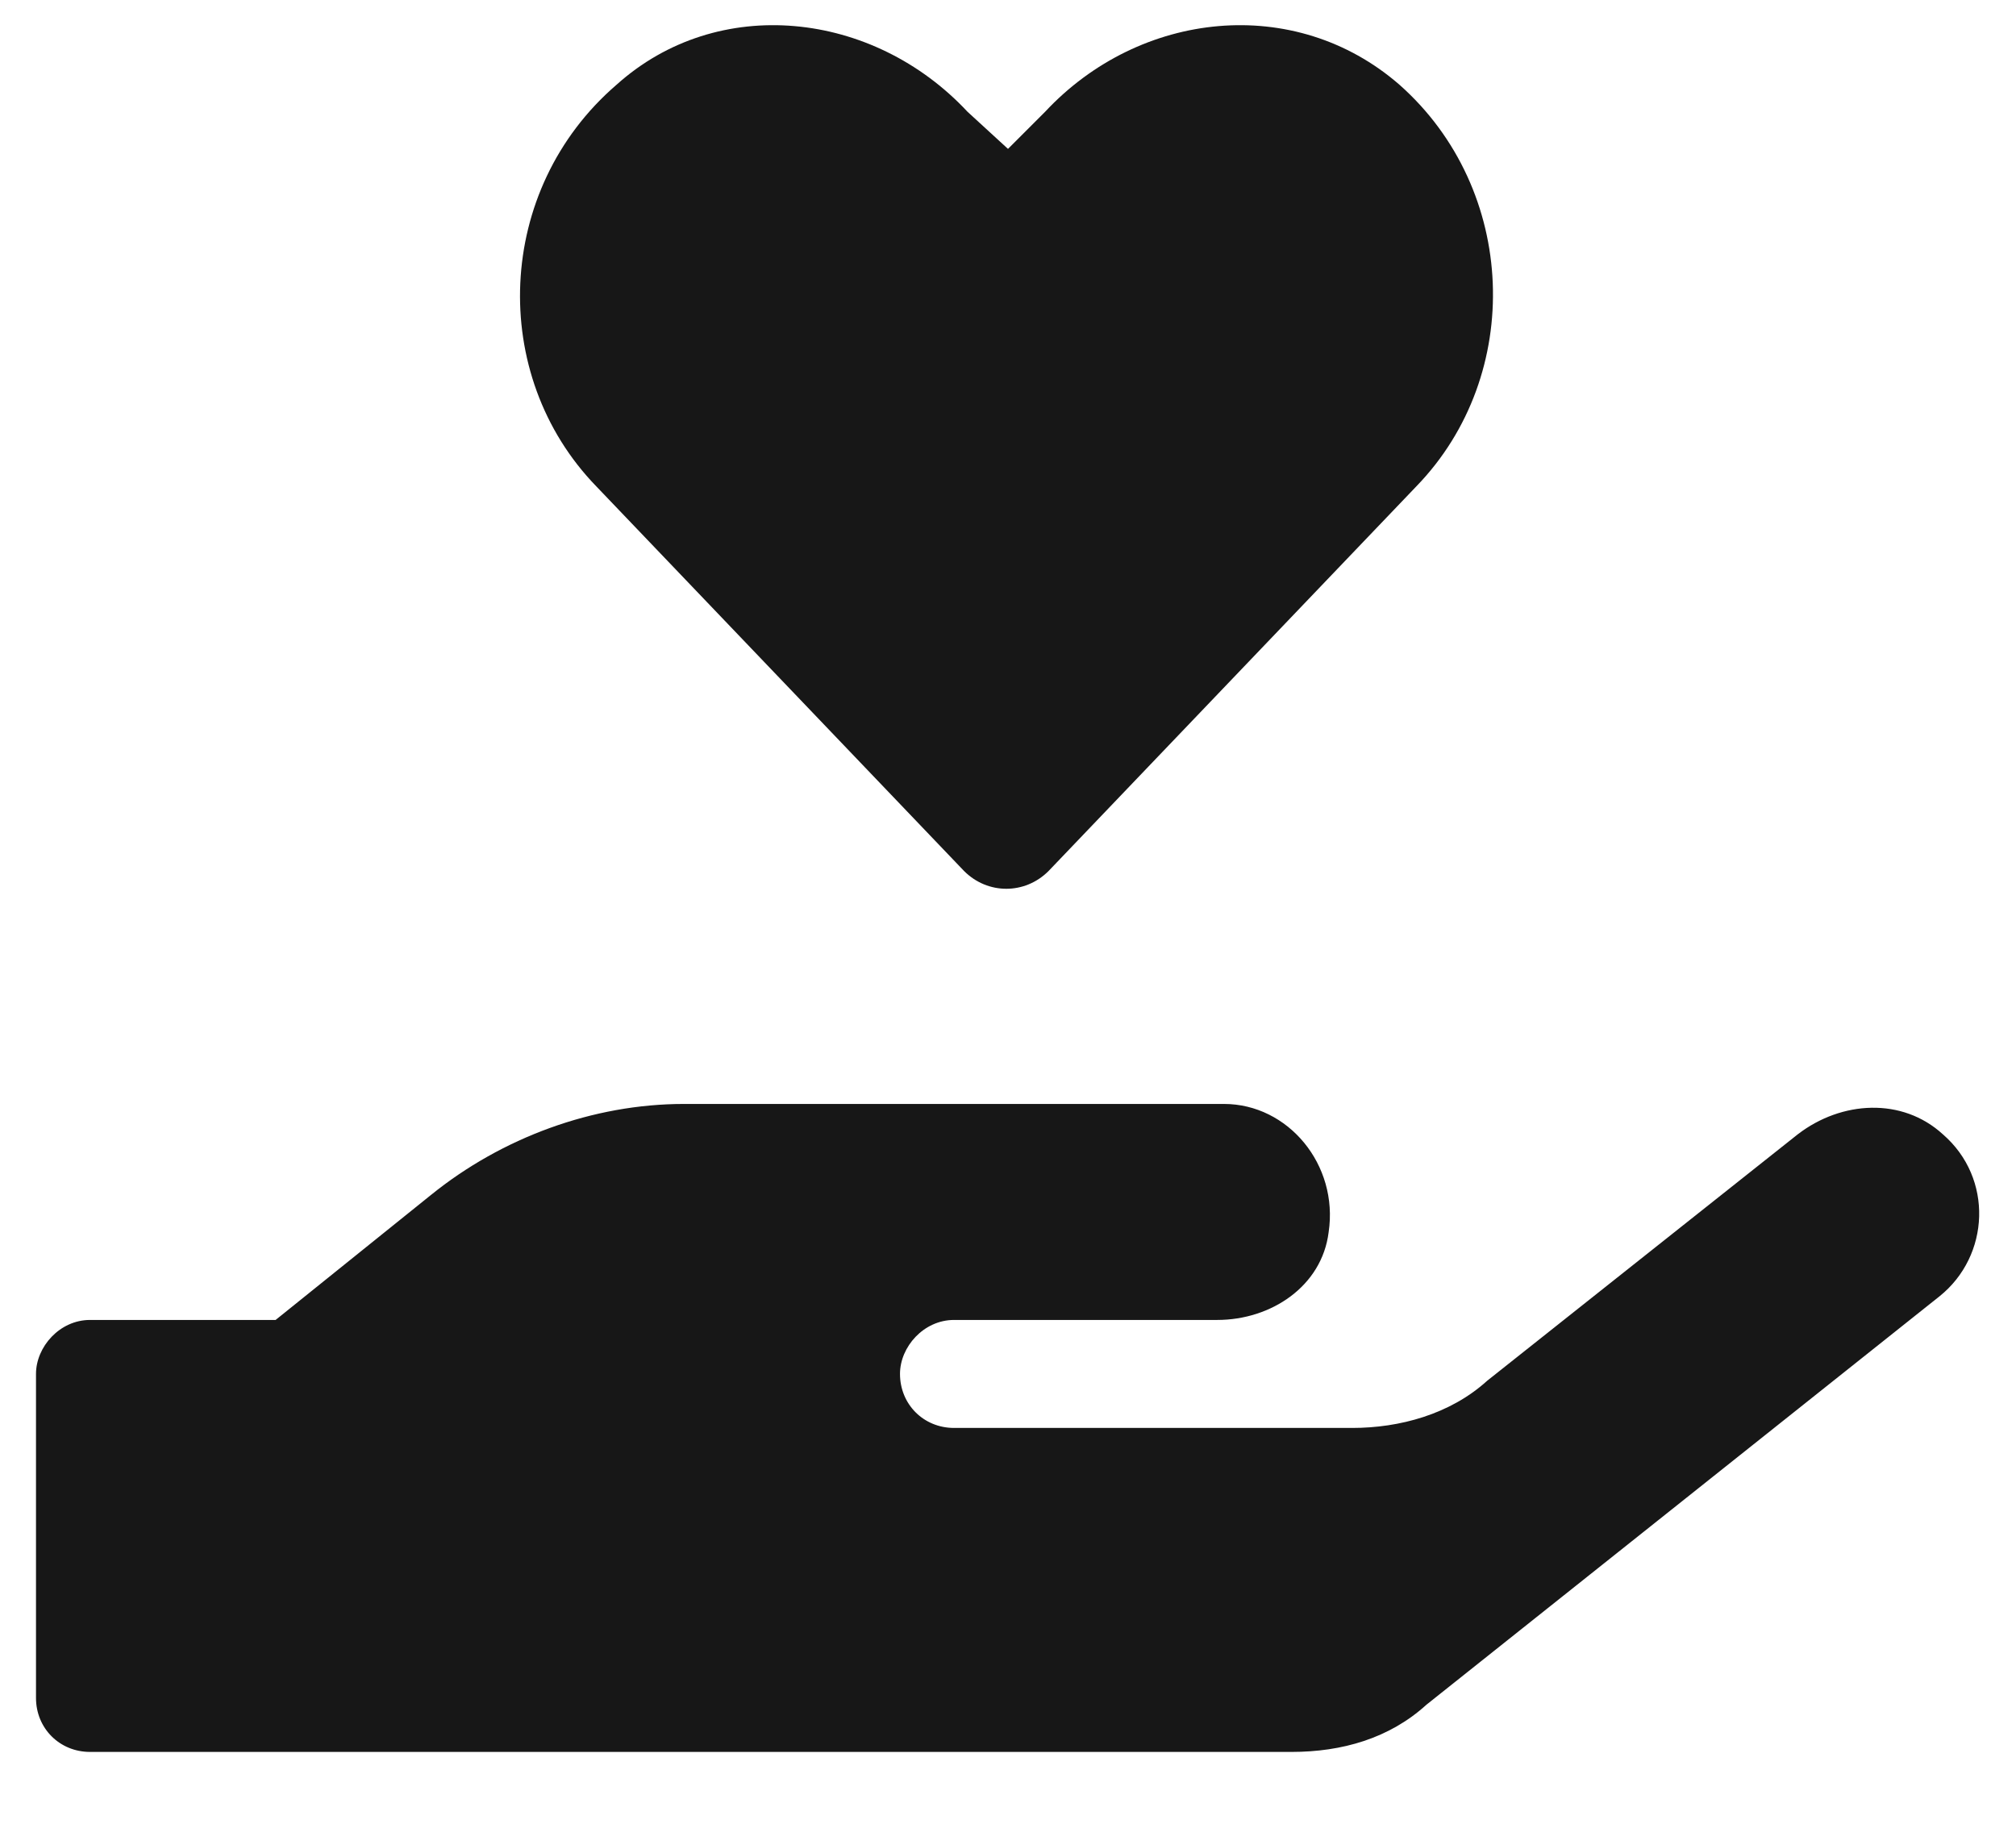 <?xml version="1.0" encoding="UTF-8"?> <svg xmlns="http://www.w3.org/2000/svg" width="21" height="19" viewBox="0 0 21 19" fill="none"><path d="M10.043 9.074C10.289 9.32 10.676 9.32 10.922 9.074L14.754 5.066C15.879 3.906 15.809 1.973 14.578 0.883C13.488 -0.066 11.871 0.109 10.887 1.164L10.5 1.551L10.078 1.164C9.094 0.109 7.477 -0.066 6.422 0.883C5.156 1.973 5.086 3.906 6.211 5.066L10.043 9.074ZM20.238 11.816C19.816 11.43 19.184 11.465 18.727 11.816L15.492 14.383C15.105 14.734 14.578 14.875 14.086 14.875H9.938C9.621 14.875 9.375 14.629 9.375 14.312C9.375 14.031 9.621 13.75 9.938 13.75H12.68C13.242 13.75 13.77 13.398 13.84 12.836C13.945 12.133 13.418 11.5 12.75 11.5H7.125C6.176 11.5 5.227 11.851 4.488 12.449L2.871 13.75H0.938C0.621 13.75 0.375 14.031 0.375 14.312V17.688C0.375 18.004 0.621 18.25 0.938 18.25H13.453C13.98 18.25 14.473 18.109 14.859 17.758L20.203 13.504C20.73 13.082 20.766 12.273 20.238 11.816Z" fill="#171717"></path></svg> 